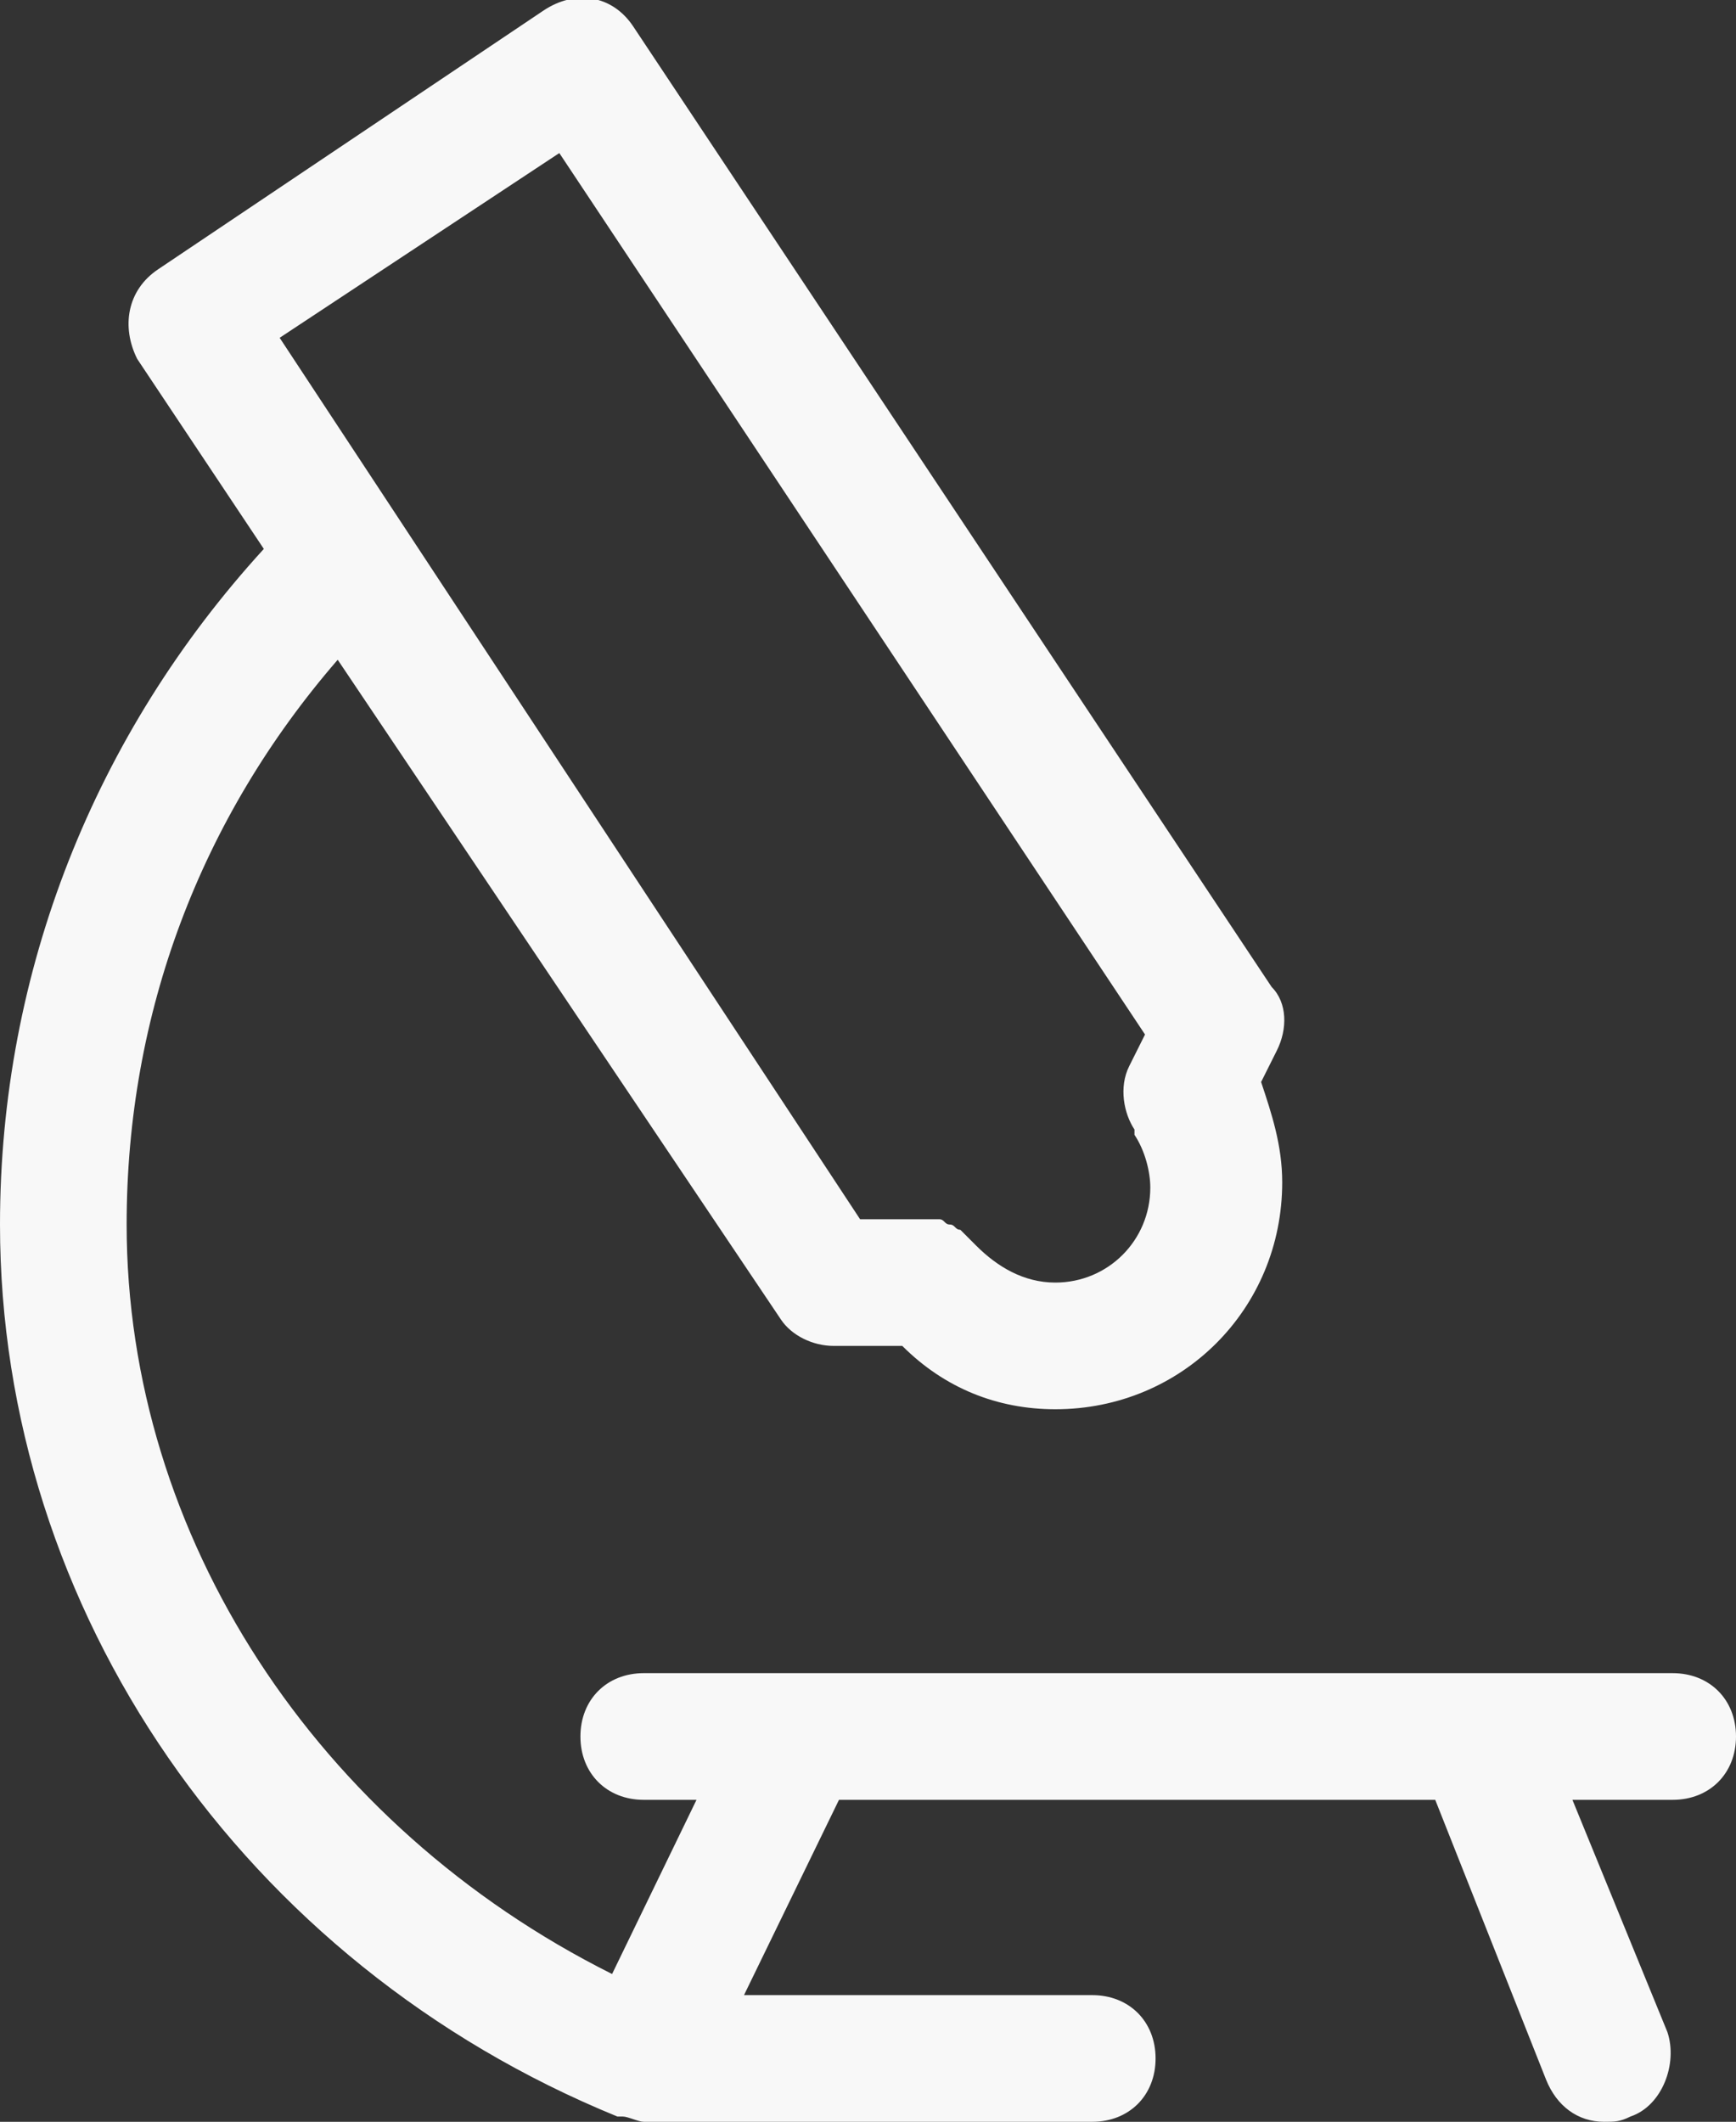 <?xml version="1.0" encoding="utf-8"?>
<!-- Generator: Adobe Illustrator 25.2.0, SVG Export Plug-In . SVG Version: 6.00 Build 0)  -->
<svg version="1.1" id="Ebene_1" xmlns="http://www.w3.org/2000/svg" xmlns:xlink="http://www.w3.org/1999/xlink" x="0px" y="0px"
	 viewBox="0 0 32.9 40.2" style="enable-background:new 0 0 32.9 40.2;" xml:space="preserve">
<rect x="0" y="0" width="32.9" height="40.2" fill="#333333" stroke="none"/>
<style type="text/css">
	.st0{fill:#F8F8F8;}
</style>
<path class="st0" d="M32.9,32.9c0-0.7-0.5-1.2-1.2-1.2H28c0,0,0,0,0,0H12.2c-0.7,0-1.2,0.5-1.2,1.2s0.5,1.2,1.2,1.2h1l-1.6,3.3
	C6,34.6,2.4,29.1,2.4,23.2c0-4,1.4-7.7,4-10.7L14.8,25c0.2,0.3,0.6,0.5,1,0.5h1.3c0.8,0.8,1.8,1.2,2.9,1.2c2.4,0,4.3-1.9,4.3-4.3
	c0-0.7-0.2-1.3-0.4-1.9l0.3-0.6c0.2-0.4,0.2-0.9-0.1-1.2L12,0.5c-0.4-0.6-1.1-0.7-1.7-0.3L3,5.1C2.4,5.5,2.3,6.2,2.6,6.8l2.4,3.6
	C1.8,13.9,0,18.4,0,23.2c0,7.3,4.6,14,11.7,16.9c0,0,0,0,0.1,0c0.1,0,0.3,0.1,0.4,0.1h8.5c0.7,0,1.2-0.5,1.2-1.2
	c0-0.7-0.5-1.2-1.2-1.2h-6.6l1.8-3.7h11.3l2.1,5.3c0.2,0.5,0.6,0.8,1.1,0.8c0.2,0,0.3,0,0.5-0.1c0.6-0.2,0.9-1,0.7-1.6l-1.8-4.4h1.9
	C32.4,34.1,32.9,33.6,32.9,32.9z M10.6,2.9l11.1,16.7l-0.3,0.6c-0.2,0.4-0.1,0.9,0.1,1.2c0,0,0,0.1,0,0.1c0.2,0.3,0.3,0.7,0.3,1
	c0,1-0.8,1.8-1.8,1.8c-0.6,0-1.1-0.3-1.5-0.7c0,0,0,0-0.1-0.1c-0.1-0.1-0.1-0.1-0.2-0.2c-0.1,0-0.1-0.1-0.2-0.1
	c-0.1,0-0.1-0.1-0.2-0.1c-0.1,0-0.2,0-0.2,0c0,0-0.1,0-0.1,0h-1.2L5.3,6.4L10.6,2.9z"/>
</svg>
